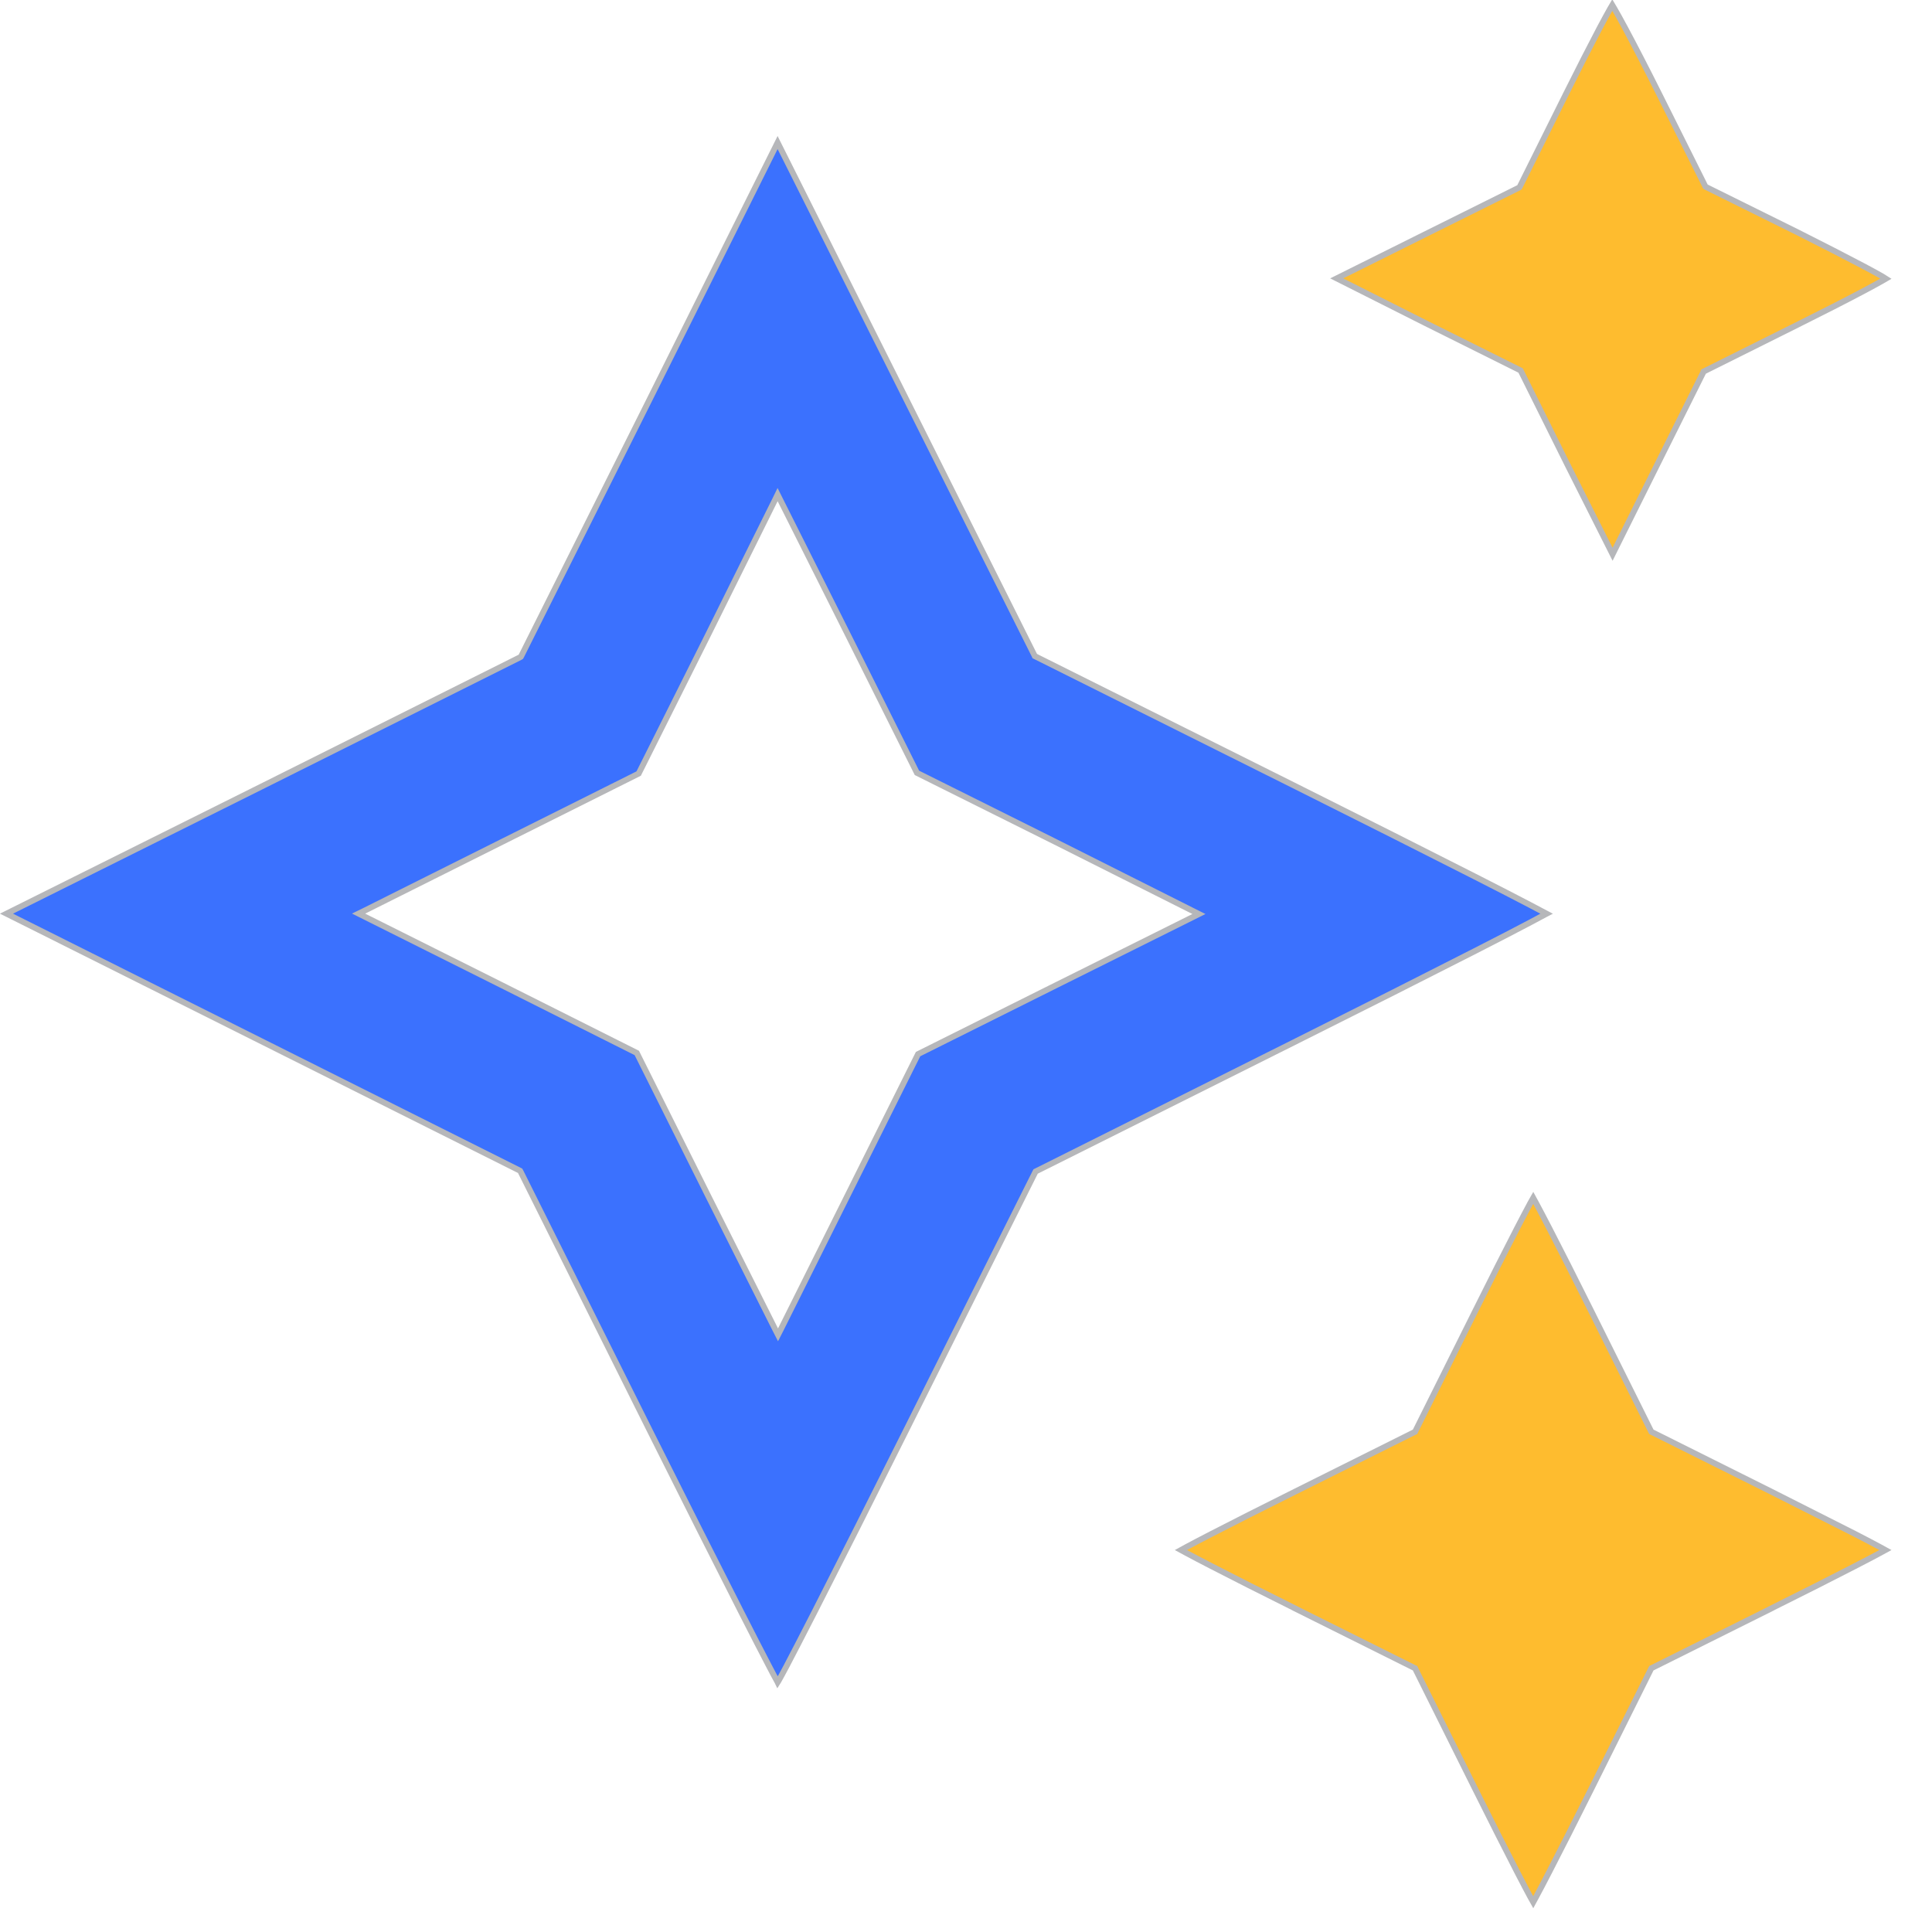 <svg width="33" height="33" viewBox="0 0 33 33" fill="none" xmlns="http://www.w3.org/2000/svg">
<g id="Icon">
<g id="Black">
<path id="Vector" d="M28.296 7.958L29.092 6.362L29.099 6.346L29.114 6.339L30.698 5.549C31.131 5.333 31.526 5.132 31.811 4.981C31.954 4.905 32.07 4.842 32.149 4.797C32.174 4.783 32.196 4.77 32.213 4.76C32.196 4.749 32.175 4.735 32.15 4.721C32.072 4.676 31.957 4.613 31.815 4.538C31.532 4.388 31.141 4.188 30.712 3.972L29.145 3.196L29.131 3.188L29.123 3.173L28.334 1.594C28.118 1.162 27.914 0.769 27.762 0.485C27.686 0.343 27.622 0.228 27.576 0.149C27.562 0.124 27.549 0.104 27.539 0.087C27.529 0.104 27.516 0.125 27.502 0.15C27.457 0.229 27.394 0.345 27.318 0.488C27.167 0.774 26.966 1.168 26.75 1.601L25.961 3.186L25.953 3.2L25.939 3.208L24.341 4.003L22.832 4.755L24.347 5.518L25.957 6.32L25.972 6.327L25.98 6.342L26.781 7.952L27.544 9.467L28.296 7.958Z" fill="#FEBC2F" stroke="#B6B7BA" stroke-width="0.1"/>
<path id="Vector_2" d="M13.295 28.716C13.328 28.658 13.374 28.573 13.433 28.462C13.55 28.239 13.717 27.917 13.92 27.519C14.326 26.724 14.88 25.626 15.484 24.417L17.681 20.025L17.689 20.01L17.703 20.003L22.095 17.807C23.304 17.203 24.401 16.649 25.196 16.243C25.594 16.04 25.916 15.873 26.139 15.755C26.25 15.697 26.336 15.65 26.395 15.618C26.401 15.614 26.407 15.61 26.413 15.607C26.407 15.604 26.401 15.599 26.395 15.595C26.336 15.563 26.249 15.517 26.138 15.459C25.915 15.342 25.592 15.176 25.193 14.973C24.396 14.568 23.297 14.014 22.088 13.41L17.69 11.214L17.675 11.207L17.668 11.192L15.453 6.768L13.282 2.435L11.119 6.775L8.904 11.205L8.896 11.219L8.882 11.227L4.452 13.442L0.111 15.606L4.445 17.775L8.869 19.99L8.884 19.998L8.892 20.012L11.087 24.411C11.691 25.62 12.246 26.719 12.651 27.516C12.854 27.915 13.02 28.238 13.137 28.461C13.195 28.572 13.24 28.658 13.273 28.716C13.276 28.724 13.28 28.731 13.283 28.737C13.287 28.731 13.291 28.724 13.295 28.716ZM13.244 22.712L12.055 20.344V20.343L10.877 17.985L8.557 16.821L6.125 15.605L6.215 15.561L8.569 14.383L10.909 13.213L12.073 10.886L13.238 8.538L13.282 8.448L13.327 8.538L14.499 10.874L15.662 13.201L18.021 14.377L20.389 15.567L20.479 15.612L20.389 15.657L18.027 16.834L15.681 18.005L14.512 20.35L13.334 22.712L13.289 22.8L13.244 22.712Z" fill="#3B71FE" stroke="#B6B7BA" stroke-width="0.1"/>
<path id="Vector_3" d="M26.237 32.402C26.293 32.3 26.37 32.151 26.465 31.968C26.654 31.602 26.911 31.096 27.188 30.54L28.199 28.509L28.207 28.494L28.222 28.487L30.252 27.475V27.474C30.808 27.197 31.314 26.942 31.681 26.752C31.864 26.658 32.012 26.58 32.114 26.525C32.15 26.506 32.179 26.489 32.203 26.476C32.179 26.463 32.15 26.445 32.114 26.426C32.012 26.371 31.864 26.293 31.681 26.199L30.252 25.477L28.222 24.464L28.207 24.457L28.199 24.442L27.188 22.412C26.911 21.855 26.654 21.349 26.465 20.983C26.37 20.8 26.293 20.652 26.237 20.549C26.218 20.514 26.201 20.484 26.188 20.46C26.174 20.484 26.158 20.514 26.139 20.549C26.083 20.652 26.006 20.8 25.911 20.983C25.722 21.349 25.466 21.855 25.189 22.412L24.177 24.442L24.17 24.457L24.154 24.464L22.124 25.477C21.567 25.754 21.062 26.01 20.695 26.199C20.512 26.293 20.364 26.371 20.262 26.426C20.226 26.446 20.196 26.463 20.172 26.476C20.196 26.489 20.226 26.506 20.262 26.525C20.364 26.58 20.512 26.658 20.695 26.752C21.062 26.942 21.567 27.197 22.124 27.474V27.475L24.154 28.487L24.17 28.494L24.177 28.509L25.189 30.54C25.466 31.096 25.722 31.602 25.911 31.968C26.006 32.151 26.083 32.3 26.139 32.402C26.158 32.438 26.174 32.468 26.188 32.492C26.201 32.468 26.218 32.438 26.237 32.402Z" fill="#FEBC2F" stroke="#B6B7BA" stroke-width="0.1"/>
</g>
</g>
</svg>

